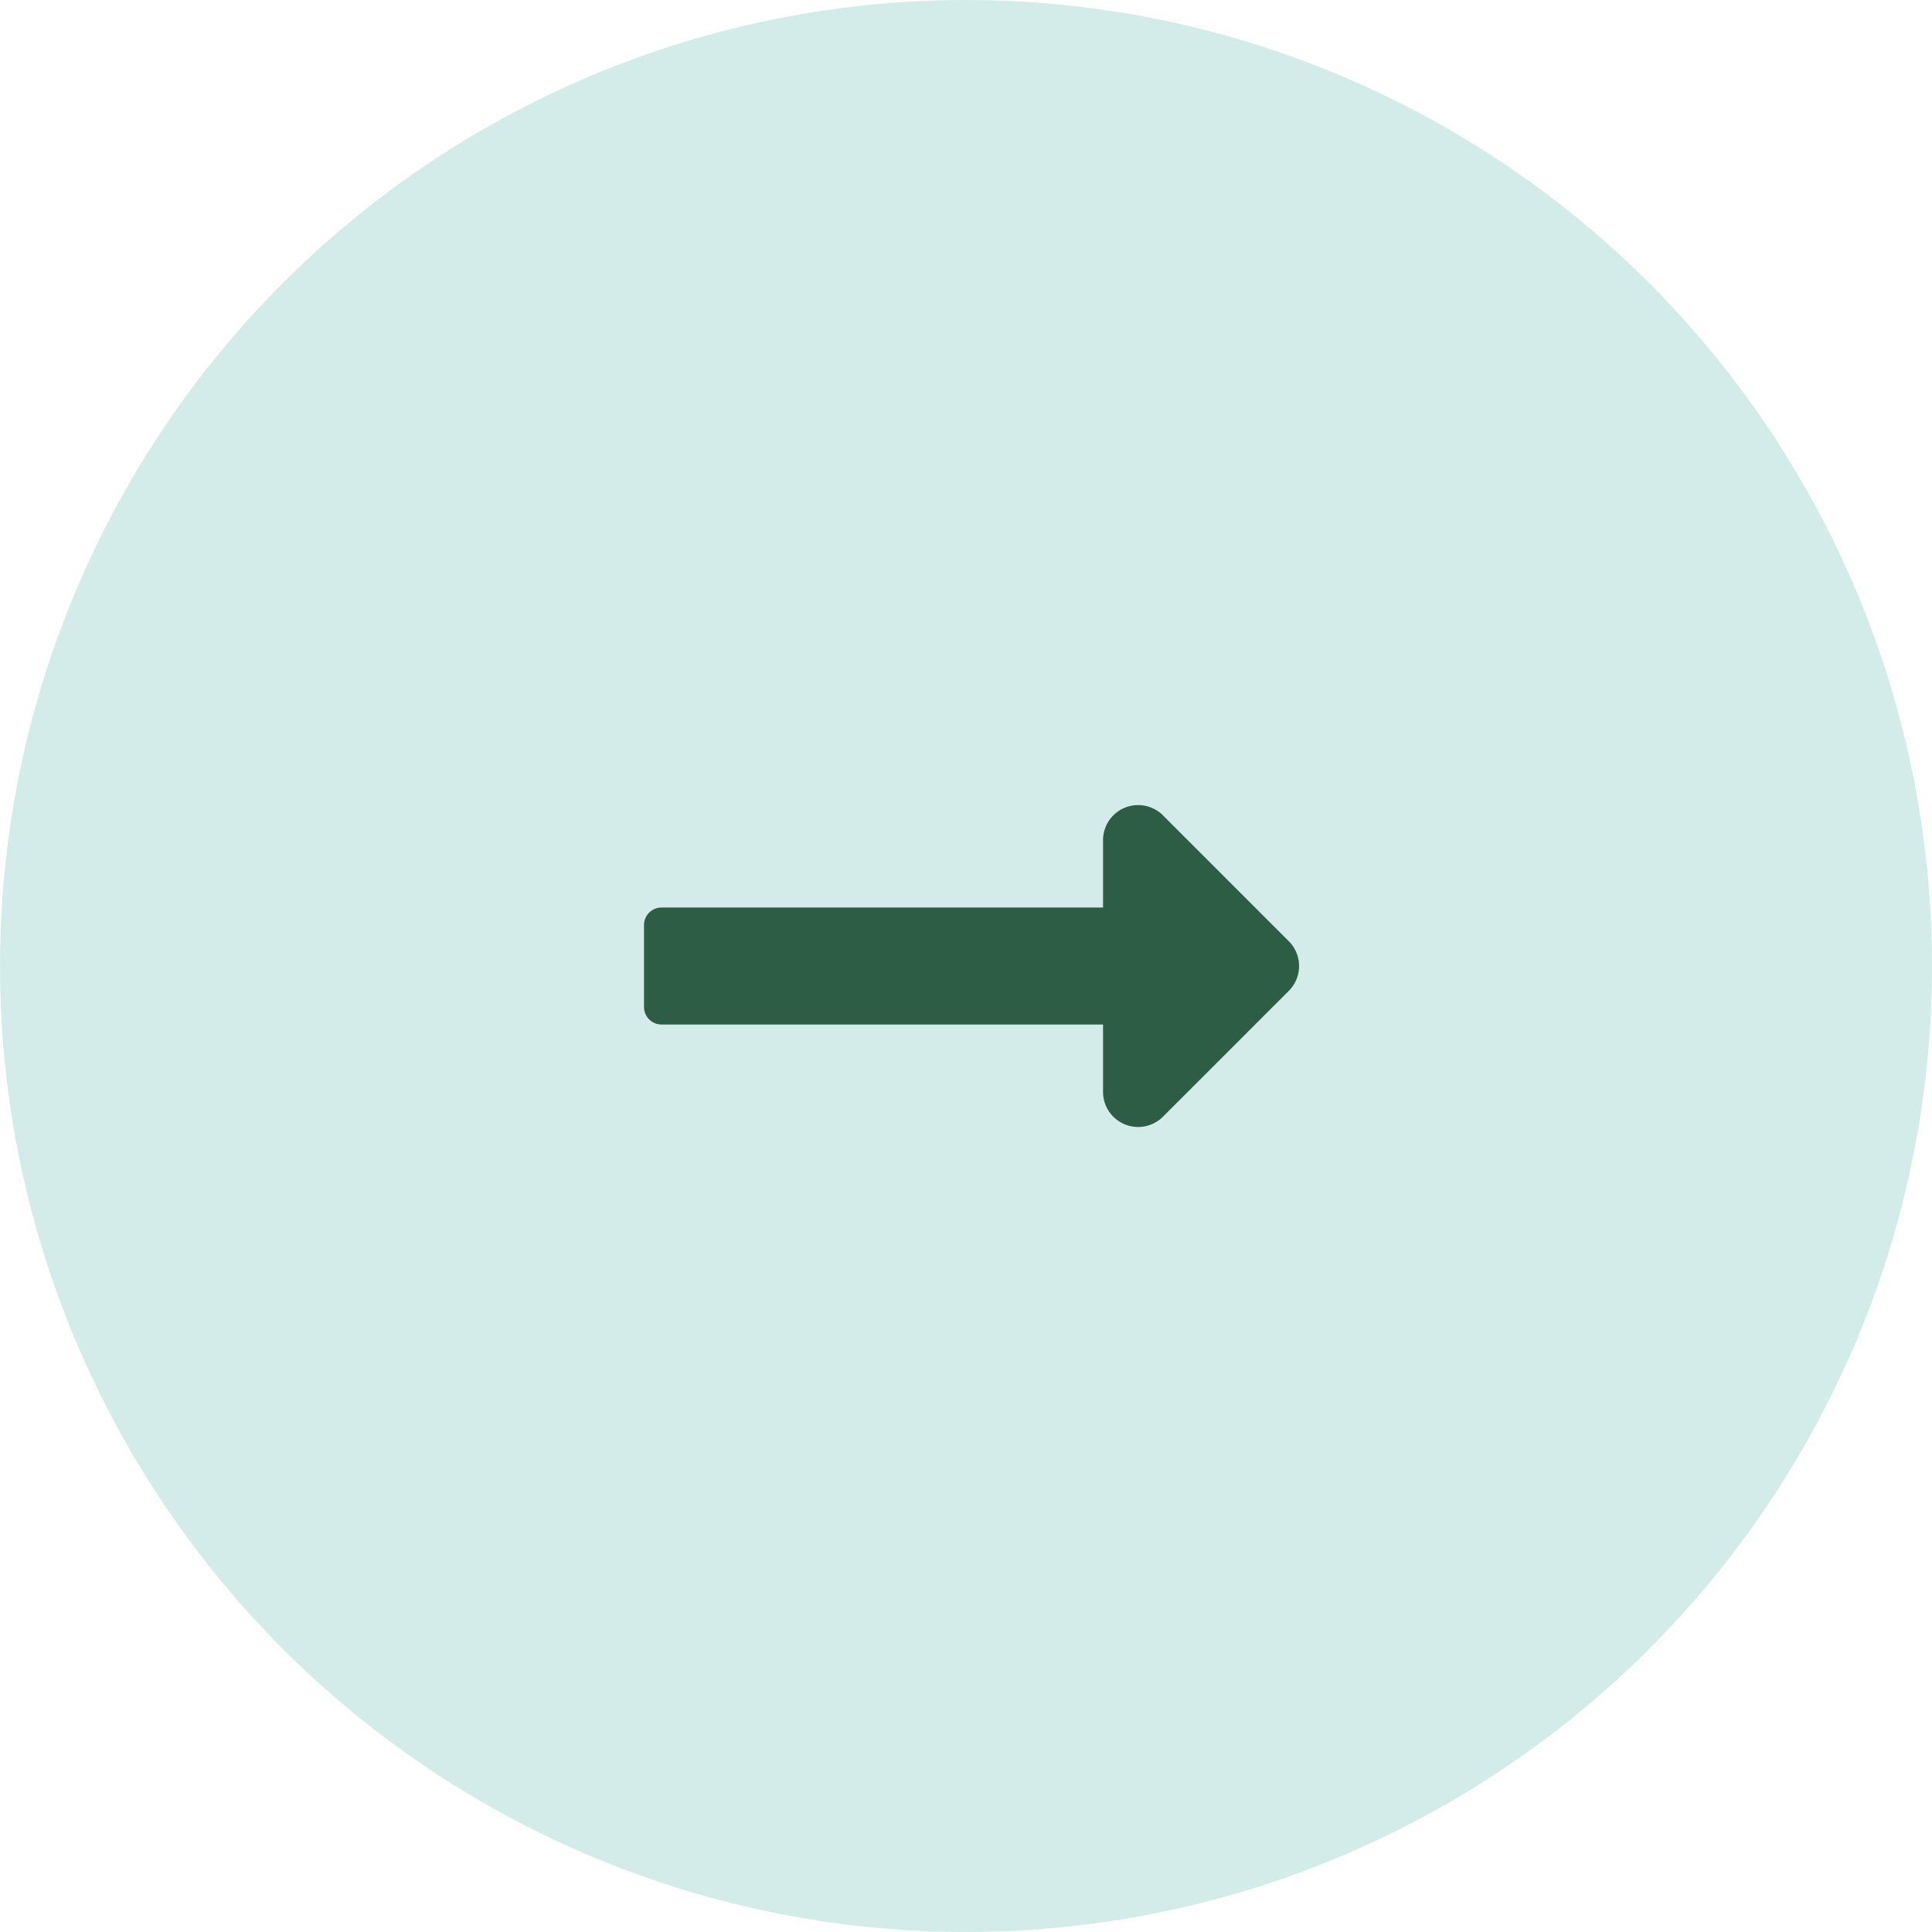 <svg xmlns="http://www.w3.org/2000/svg" width="60" height="60" viewBox="0 0 60 60">
  <g transform="translate(-1780 -1470)">
    <g id="nav">
      <circle cx="30" cy="30" r="30" transform="translate(1780 1470)" fill="#D3ECE9"/>
    </g>
    <path d="M14.256,13.442H.545A.545.545,0,0,0,0,13.987V16.53a.545.545,0,0,0,.545.545H14.256v2.092a1.09,1.09,0,0,0,1.861.771l3.908-3.908a1.09,1.09,0,0,0,0-1.541L16.117,10.58a1.09,1.09,0,0,0-1.861.771Z" transform="translate(1800 1484.742)" fill="#2D5D45"/>
  </g>
</svg>

